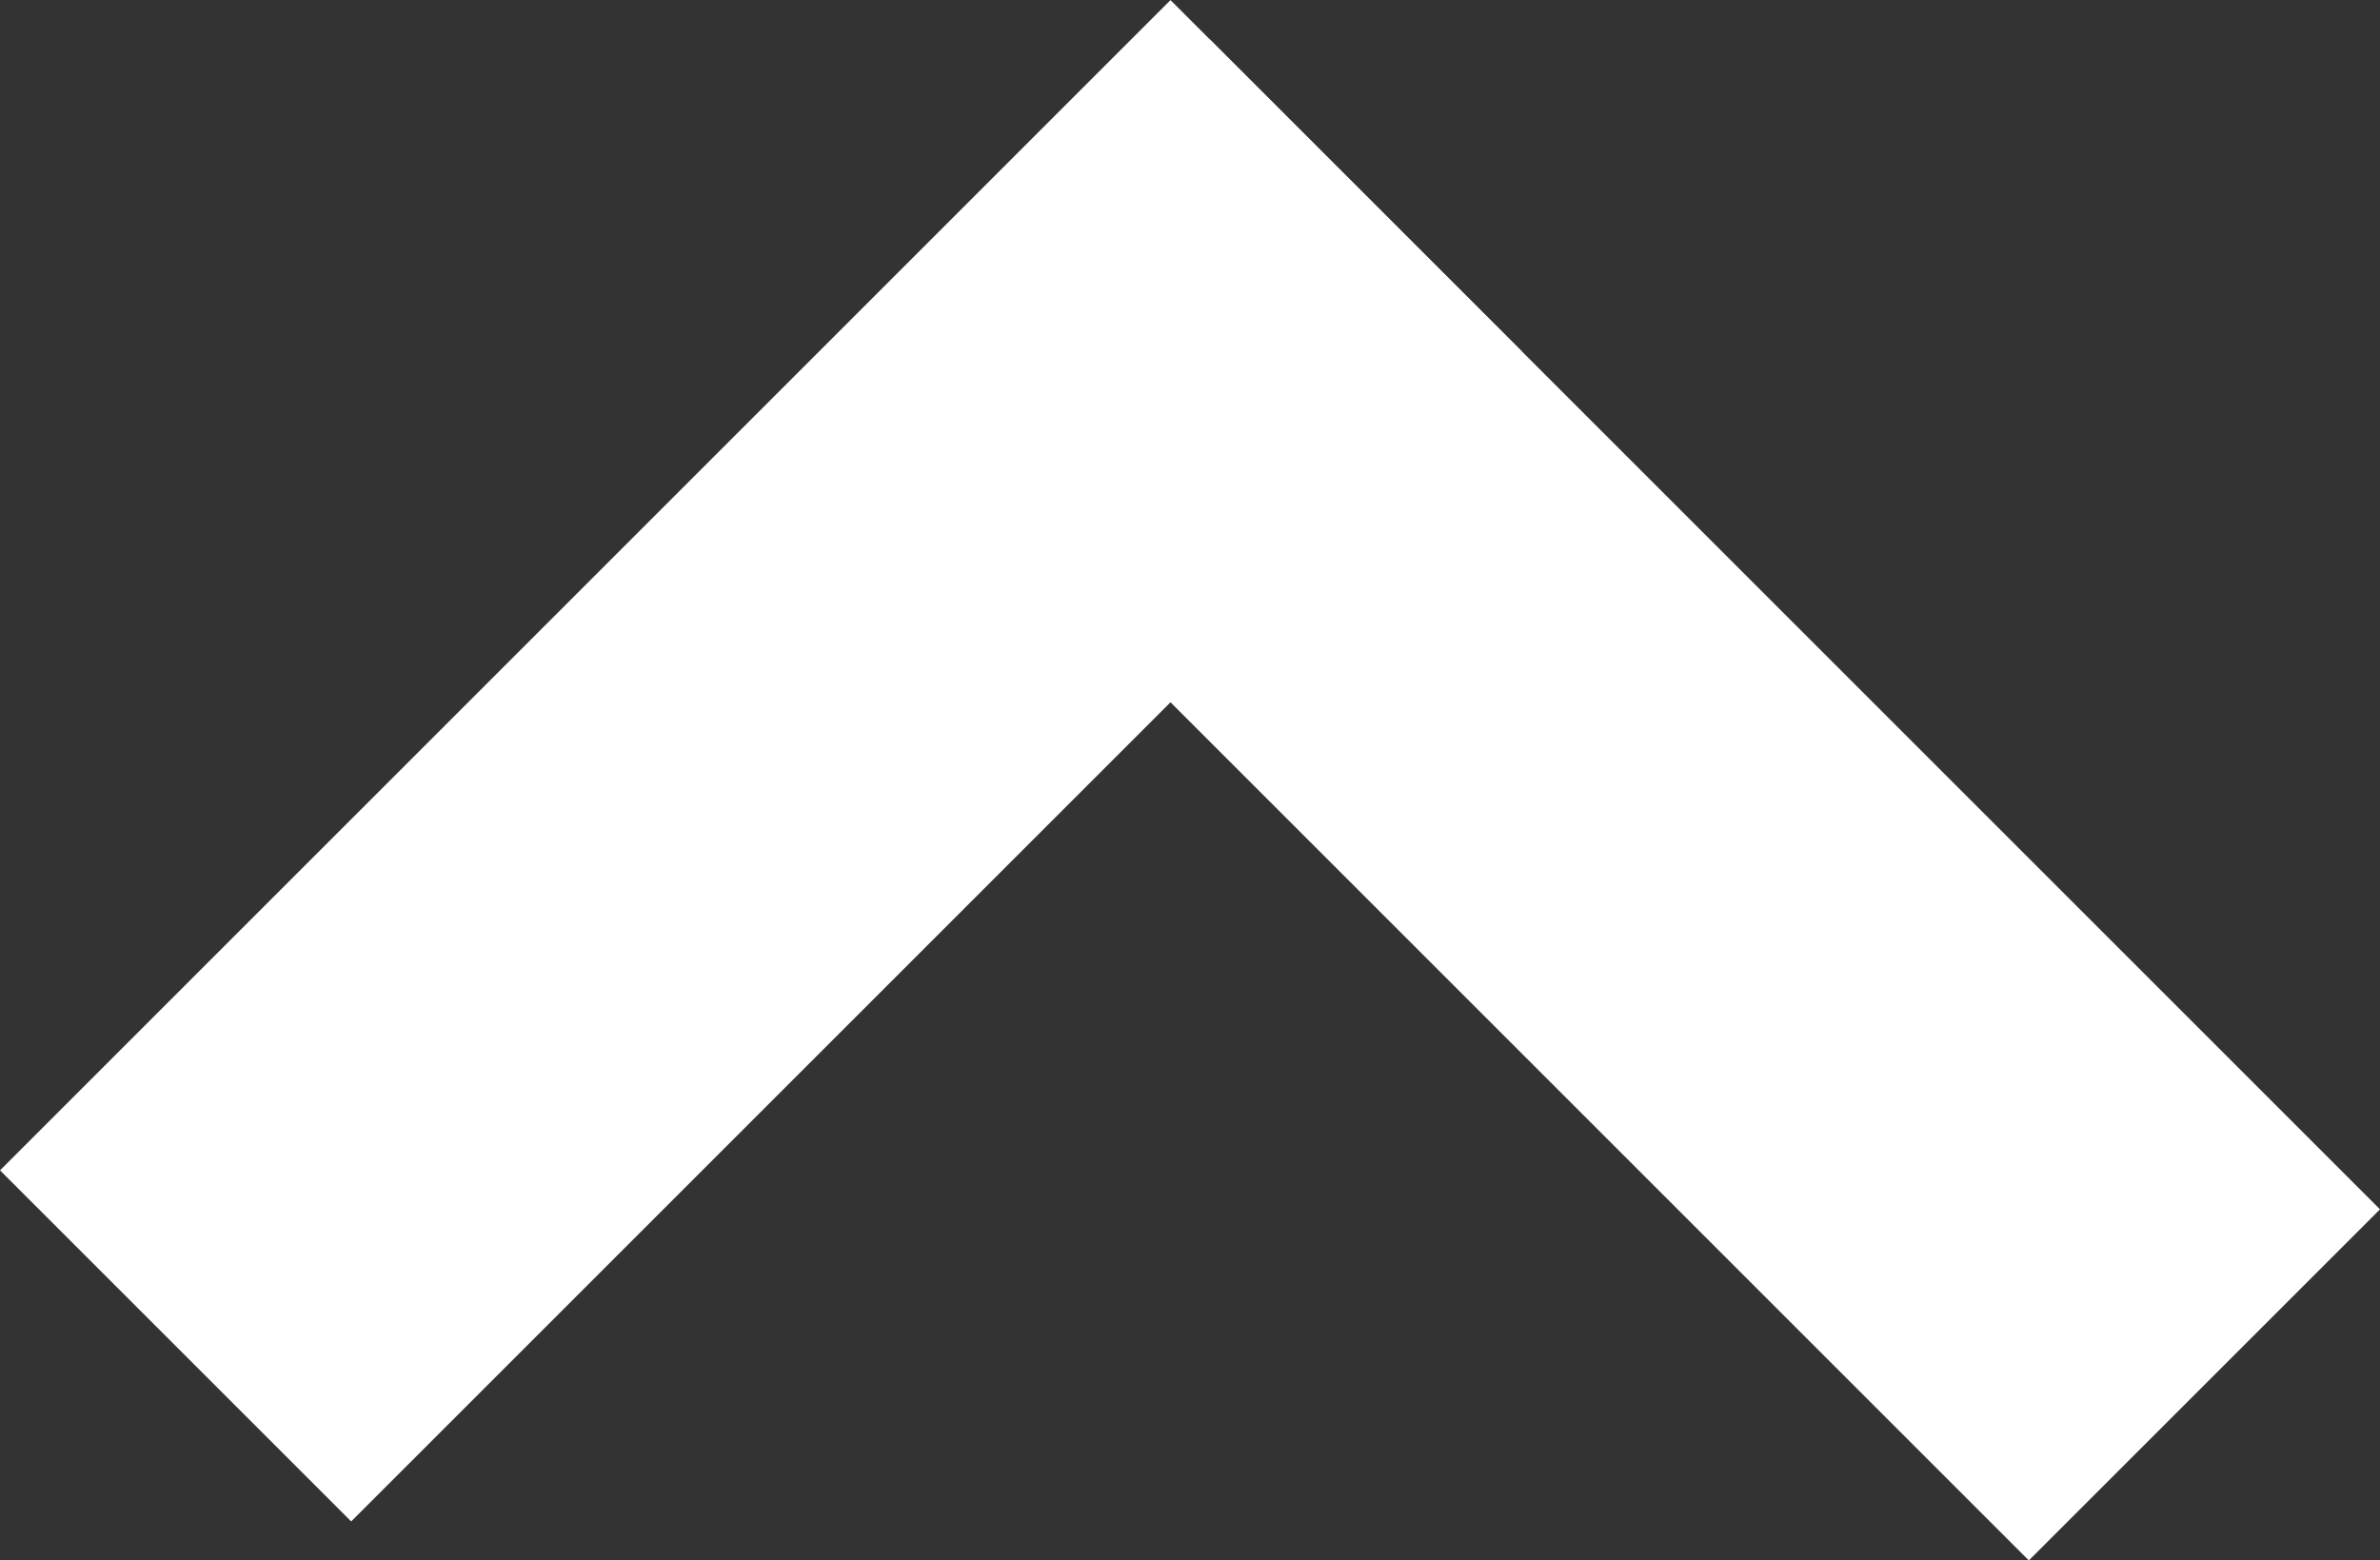 <svg xmlns="http://www.w3.org/2000/svg" width="16.697" height="10.949" viewBox="0 0 16.697 10.949">
  <rect x="0" y="0" width="16.697" height="10.949" fill="#333333" stroke="none"/>
  <g id="Group_1229" data-name="Group 1229" transform="translate(16.697 8.486) rotate(135)">
    <path id="Path_103" data-name="Path 103" d="M0,0H3.484V11.613H0Z" transform="translate(0 0)" fill="#fff"/>
    <path id="Path_104" data-name="Path 104" d="M0,0H3.484V11.613H0Z" transform="translate(11.613 8.516) rotate(90)" fill="#fff"/>
  </g>
</svg>
